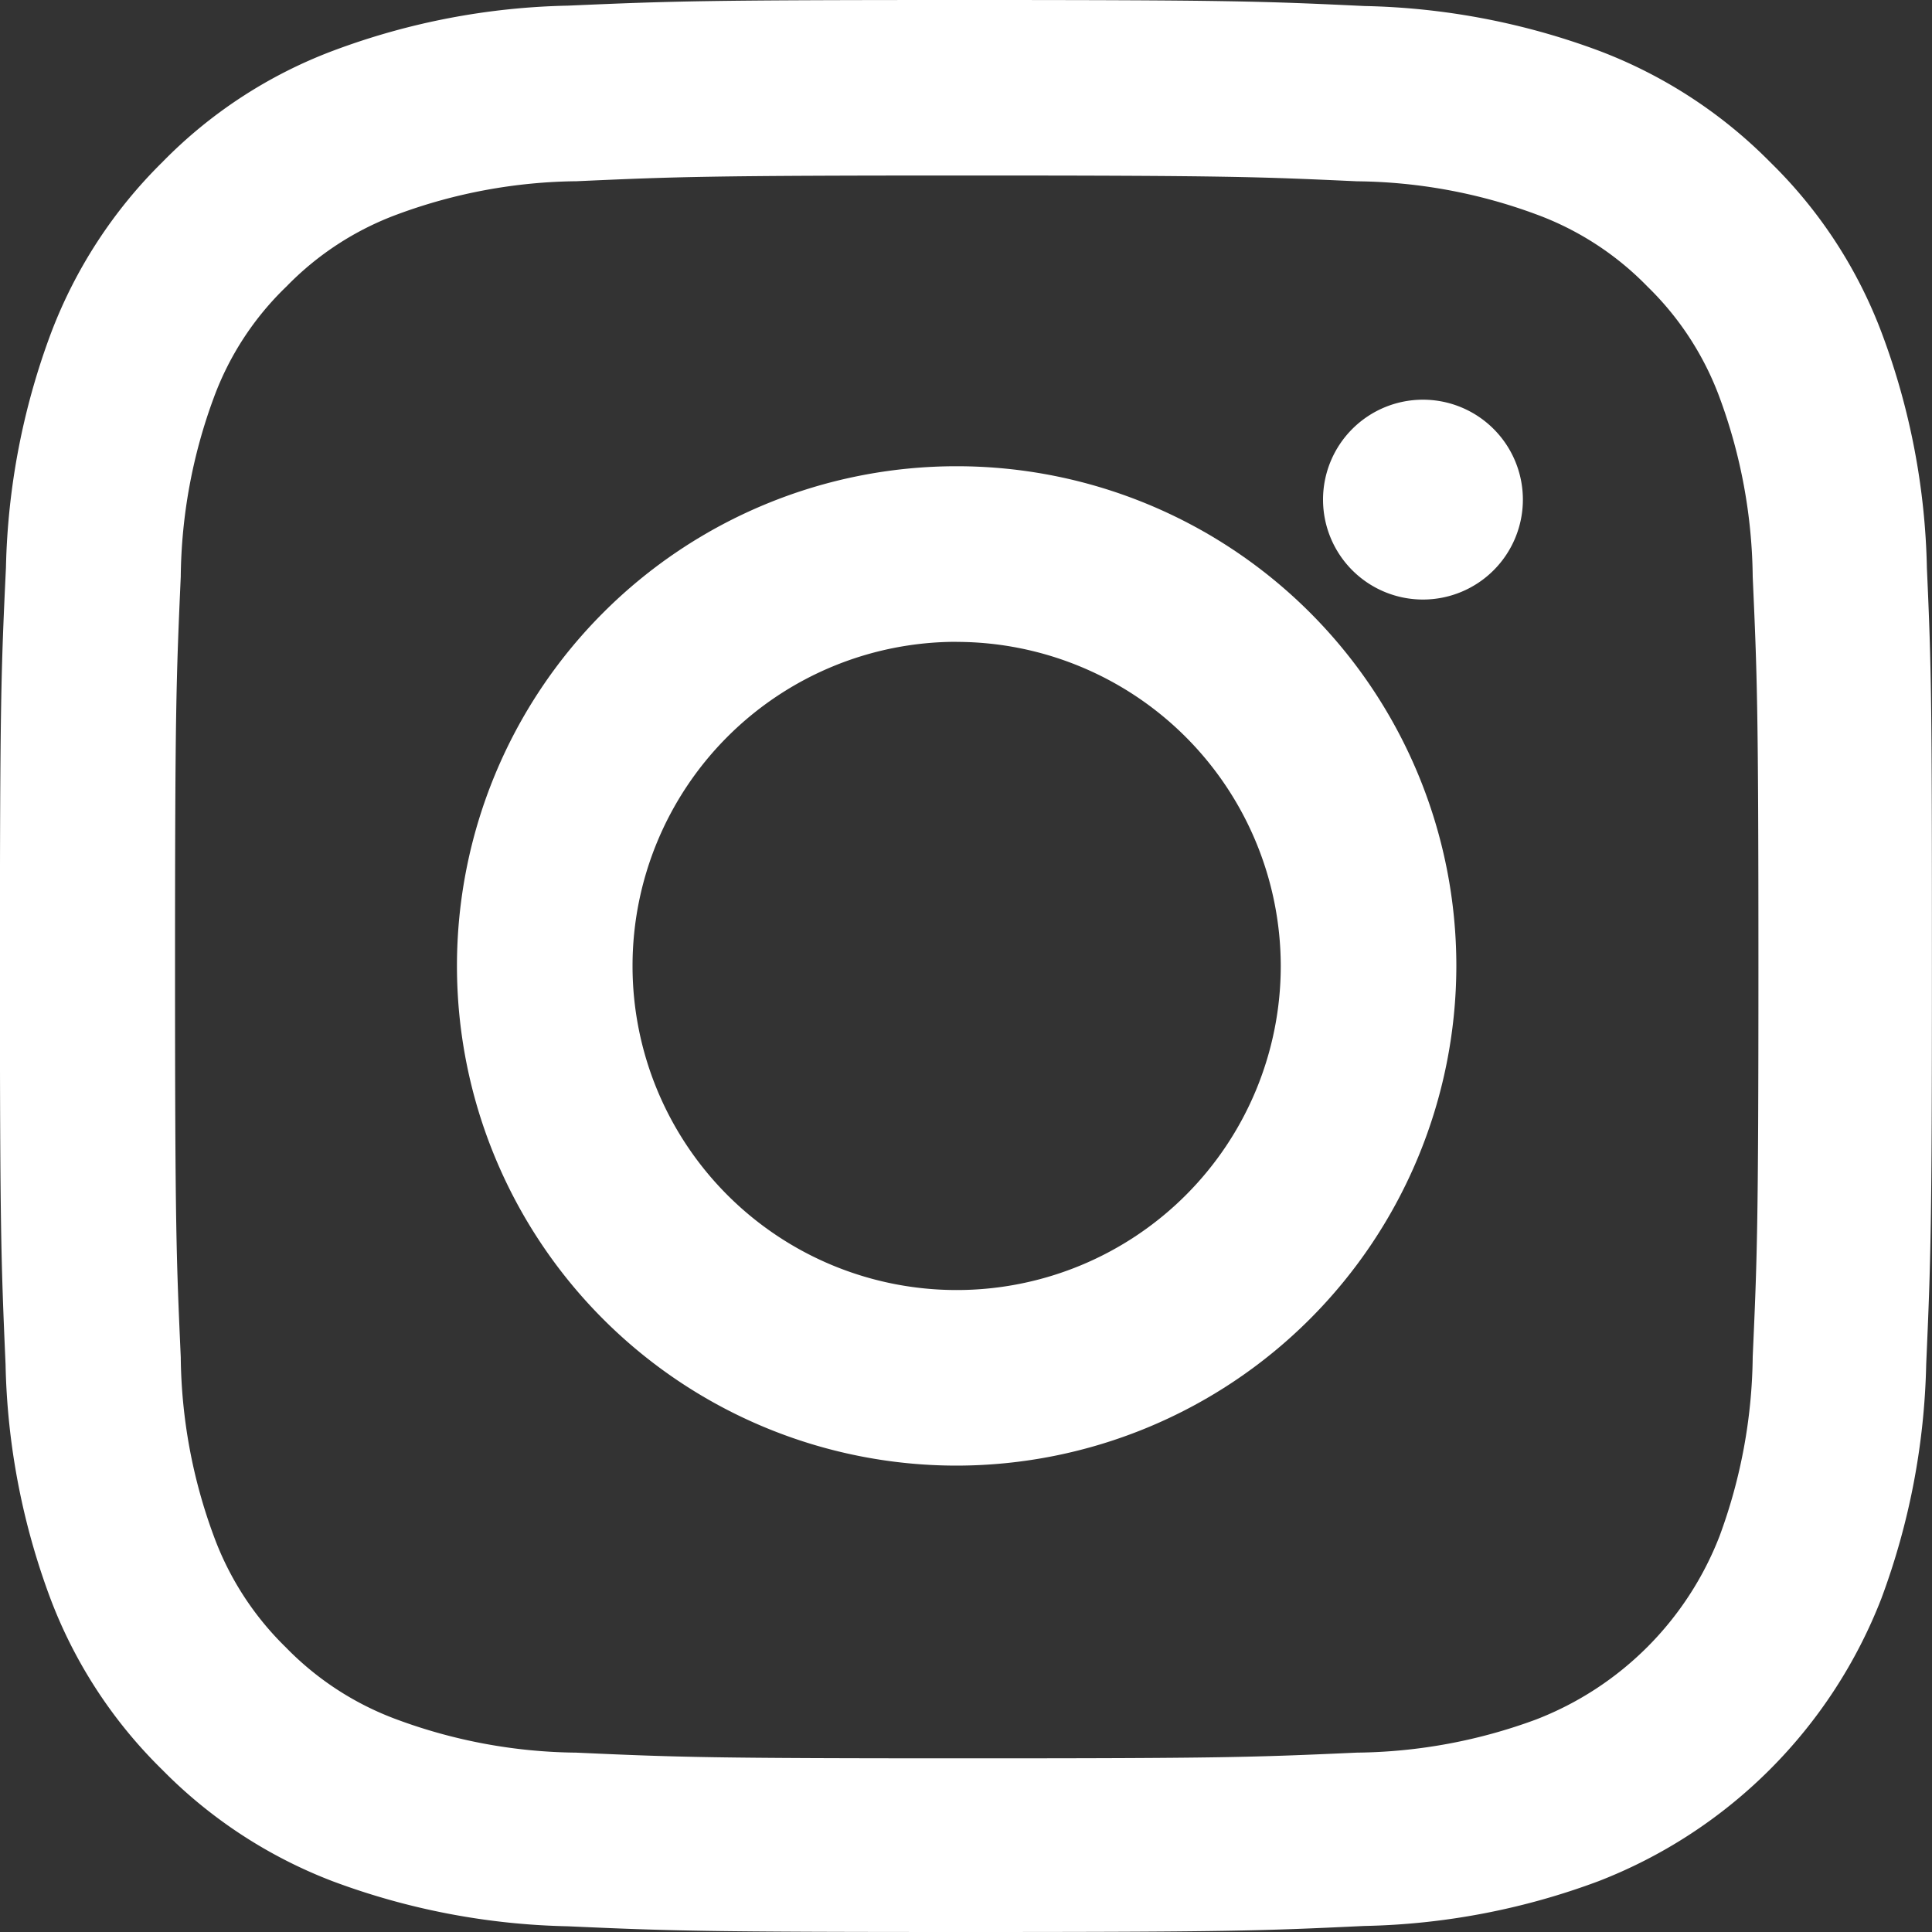 <svg xmlns="http://www.w3.org/2000/svg" width="25" height="25" viewBox="0 0 25 25">
  <rect x="0" y="0" width="25" height="25" fill="#333333" stroke="none"/>
  <g id="Grupo_256" data-name="Grupo 256" transform="translate(-54.667)">
    <g id="instagram" transform="translate(54.212)">
      <path id="Shape" d="M12.5,25c-3.368,0-3.813-.014-5.153-.074a9.23,9.23,0,0,1-3.034-.58A6.193,6.193,0,0,1,2.1,22.9,6.135,6.135,0,0,1,.654,20.687a9.167,9.167,0,0,1-.581-3.032C.014,16.311,0,15.865,0,12.5,0,9.114.015,8.671.078,7.345A9.212,9.212,0,0,1,.66,4.313,6.18,6.18,0,0,1,2.1,2.1,6.084,6.084,0,0,1,4.318.654,9.169,9.169,0,0,1,7.351.073C8.7.014,9.141,0,12.5,0c3.39,0,3.832.015,5.159.078A9.215,9.215,0,0,1,20.7.66,6.189,6.189,0,0,1,22.909,2.1a6.076,6.076,0,0,1,1.445,2.218,9.169,9.169,0,0,1,.581,3.033C24.995,8.684,25,9.117,25,12.5c0,3.343-.014,3.791-.074,5.152a9.239,9.239,0,0,1-.58,3.032,6.41,6.41,0,0,1-3.659,3.658,9.171,9.171,0,0,1-3.033.58C16.313,24.986,15.868,25,12.5,25Zm.014-22.729c-3.386,0-3.772.017-5.051.074a6.872,6.872,0,0,0-2.32.429,3.861,3.861,0,0,0-1.435.933,3.826,3.826,0,0,0-.939,1.435,6.854,6.854,0,0,0-.429,2.32c-.06,1.34-.074,1.781-.074,5.049,0,3.386.017,3.772.074,5.051a6.855,6.855,0,0,0,.429,2.319A3.87,3.87,0,0,0,3.7,21.317a3.863,3.863,0,0,0,1.436.933,6.854,6.854,0,0,0,2.32.429c1.321.06,1.758.074,5.051.074s3.7-.013,5.051-.074a6.872,6.872,0,0,0,2.32-.429,4.151,4.151,0,0,0,2.374-2.373,6.884,6.884,0,0,0,.429-2.32c.057-1.278.074-1.663.074-5.045s-.017-3.771-.074-5.049a6.874,6.874,0,0,0-.429-2.32,3.87,3.87,0,0,0-.933-1.435,3.863,3.863,0,0,0-1.436-.933,6.854,6.854,0,0,0-2.32-.429C16.292,2.288,15.907,2.271,12.514,2.271Z" transform="translate(0.454)" fill="#fff"/>
      <path id="Shape-2" data-name="Shape" d="M6.466,12.931a6.466,6.466,0,1,1,6.466-6.466A6.473,6.473,0,0,1,6.466,12.931Zm0-10.66A4.194,4.194,0,1,0,10.66,6.466,4.2,4.2,0,0,0,6.466,2.272Z" transform="translate(6.368 6.034)" fill="#fff"/>
      <path id="Path" d="M2.586,1.293A1.293,1.293,0,1,1,1.293,0,1.293,1.293,0,0,1,2.586,1.293Z" transform="translate(17.575 5.172)" fill="#fff"/>
    </g>
  </g>
</svg>
